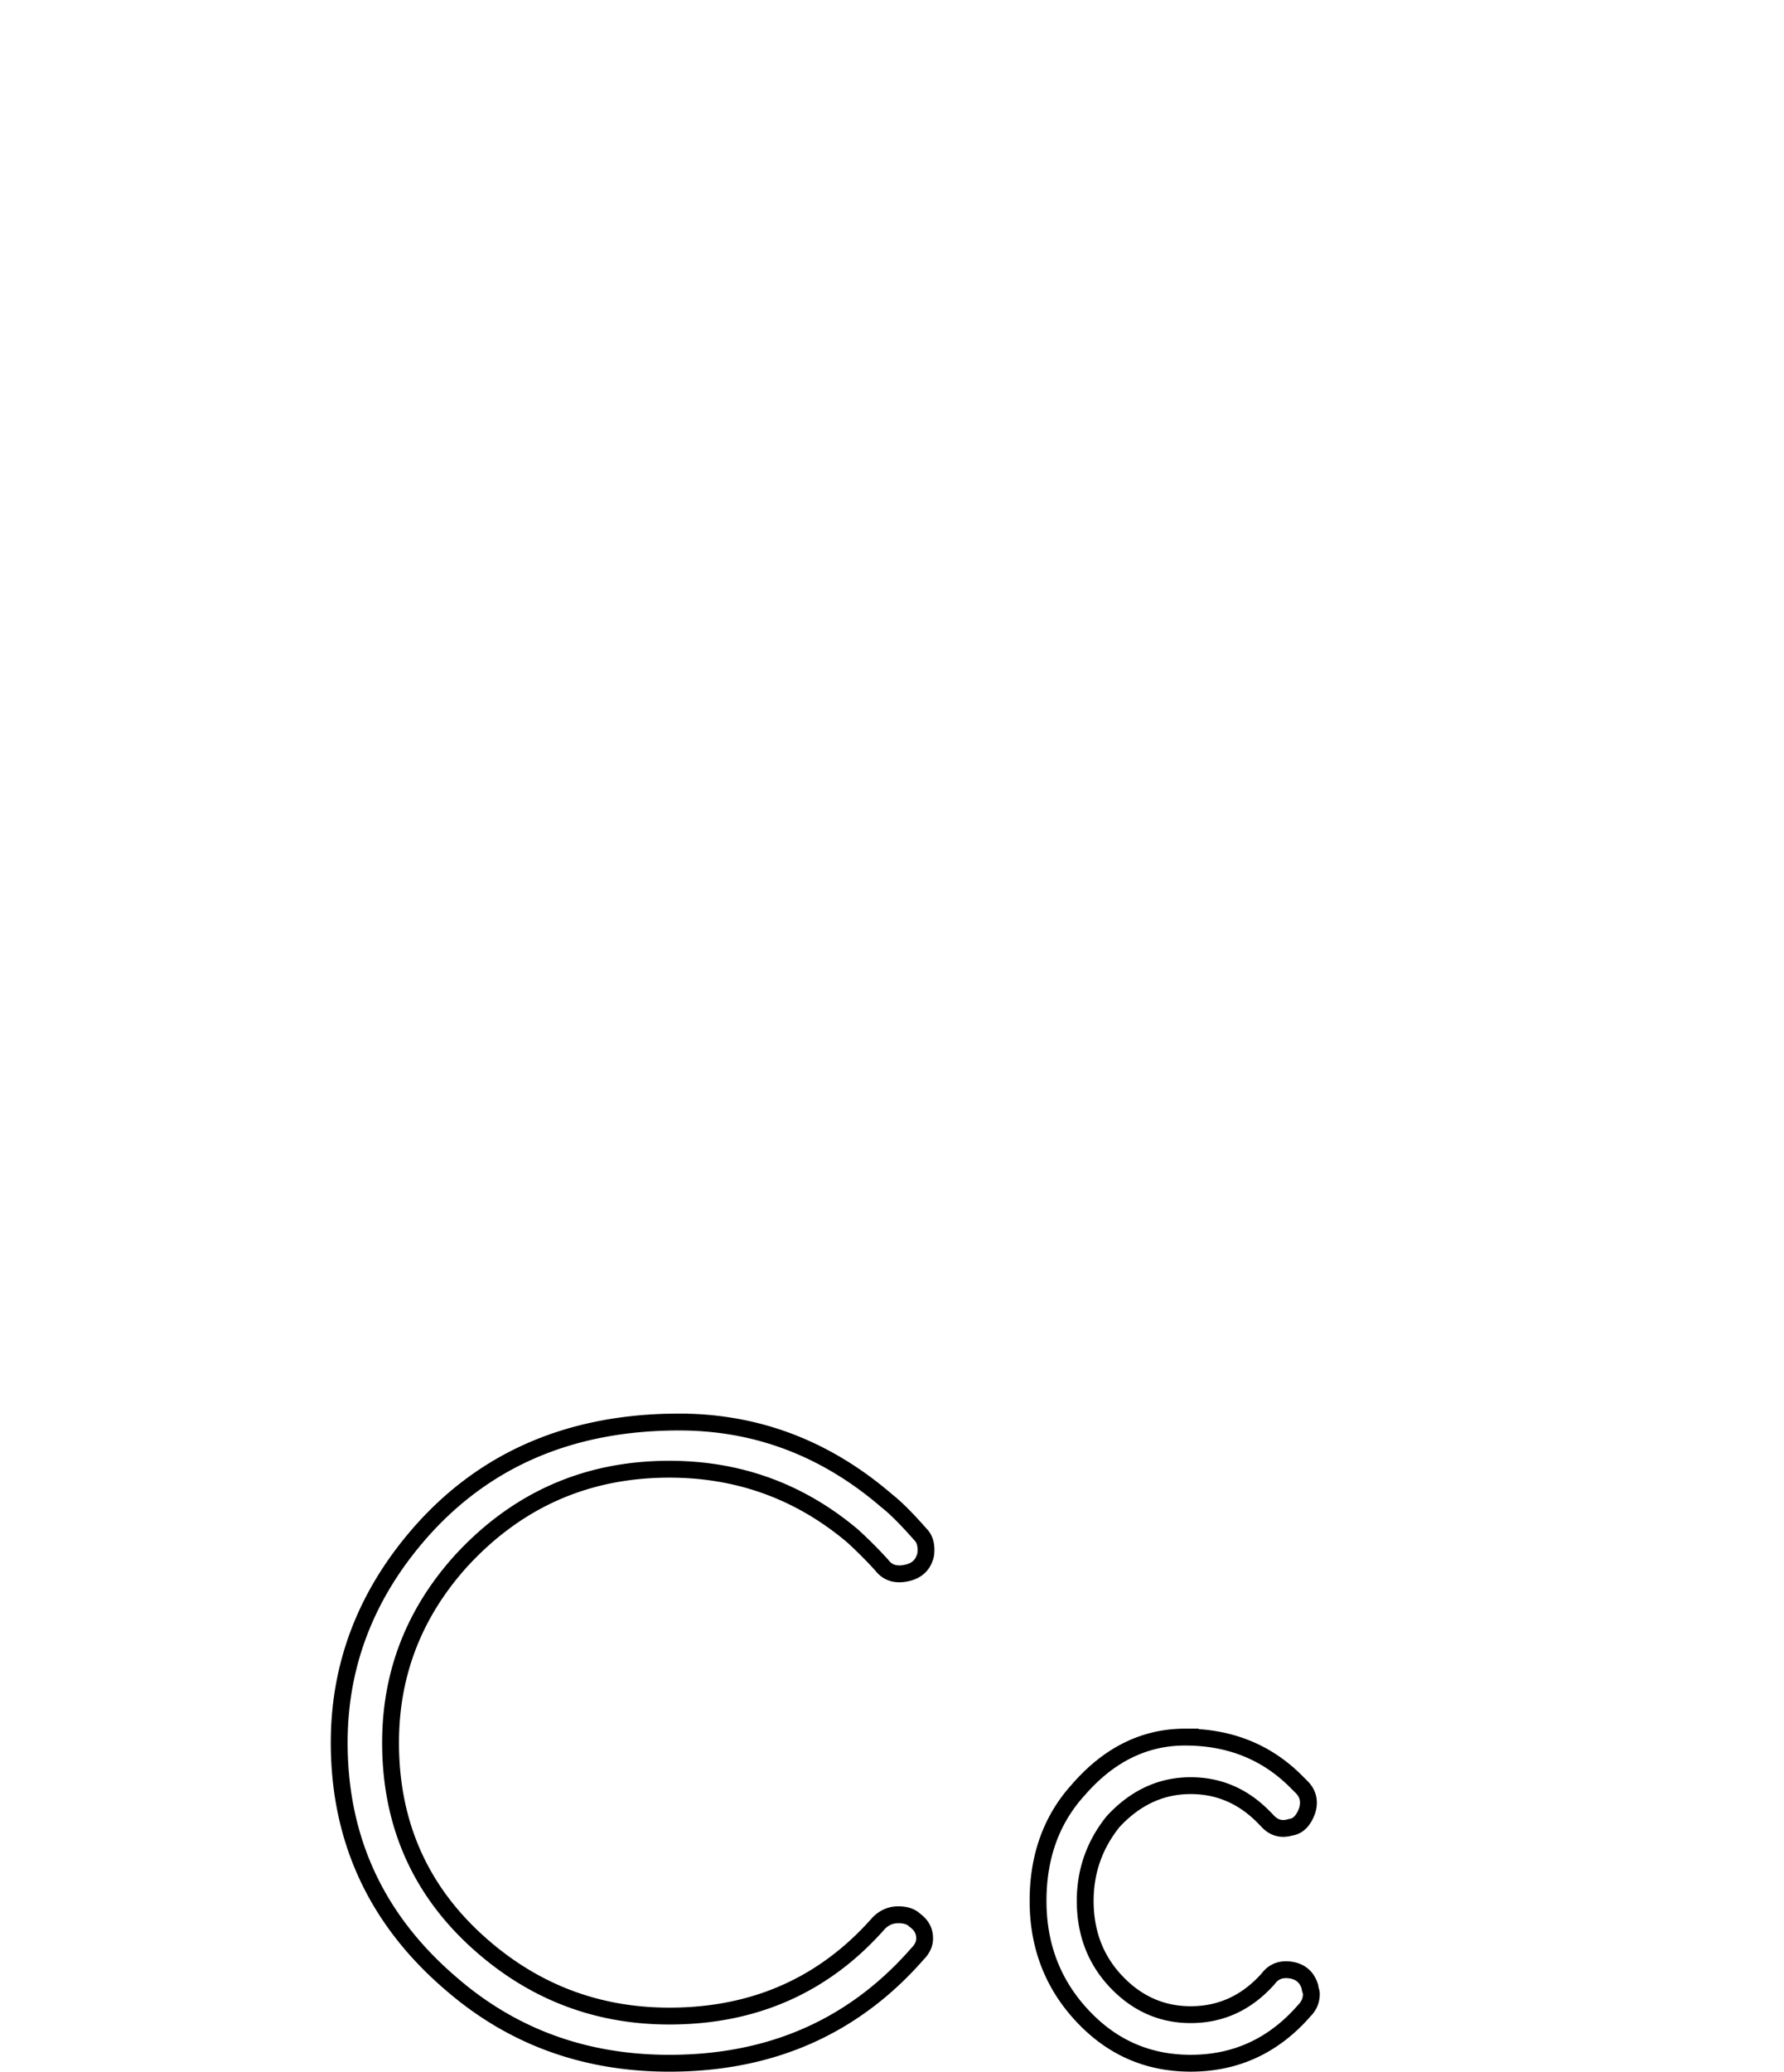 <svg xmlns="http://www.w3.org/2000/svg" viewBox="0 0 258 299.439"><g color="#000" stroke="#000" stroke-width="2.436" fill="none"><path d="M98.21 205.54c11.232 0 21.262 3.812 30.09 11.436 1.204.935 2.808 2.539 4.812 4.812.535.535.802 1.271.802 2.21 0 .535-.065.935-.196 1.2-.404 1.204-1.342 1.94-2.813 2.207-1.471.267-2.607-.134-3.407-1.203a64.17 64.17 0 00-4.212-4.212c-7.624-6.42-16.452-9.63-26.484-9.63-12.036 0-22.134 4.481-30.292 13.444-6.685 7.49-10.028 16.183-10.028 26.08 0 12.167 4.614 22.13 13.842 29.888 7.624 6.42 16.45 9.63 26.478 9.63 12.305 0 22.403-4.481 30.292-13.444.804-.8 1.74-1.2 2.81-1.2s1.871.267 2.406.802c.939.67 1.408 1.539 1.408 2.608 0 .8-.335 1.535-1.004 2.204-9.228 10.567-21.199 15.85-35.912 15.85-12.17 0-22.668-3.812-31.492-11.436-10.836-9.228-16.254-20.862-16.254-34.902 0-11.37 3.947-21.536 11.84-30.494 9.359-10.567 21.797-15.85 37.314-15.85zM171.39 251.08c6.42 0 11.769 2.139 16.046 6.416l.802.802c.939.939 1.206 2.075.802 3.41-.535 1.473-1.337 2.275-2.406 2.406-1.339.404-2.475.072-3.41-.998l-.6-.606c-2.943-2.943-6.42-4.414-10.432-4.414-4.281 0-8.026 1.739-11.234 5.216-2.677 3.347-4.016 7.159-4.016 11.436 0 4.816 1.606 8.828 4.818 12.036 2.943 2.943 6.42 4.414 10.432 4.414 4.412 0 8.157-1.739 11.234-5.216.8-1.07 1.937-1.47 3.41-1.2 1.339.265 2.208 1.067 2.608 2.406 0 .135.034.302.101.502s.101.367.101.502c0 .935-.335 1.737-1.004 2.406-4.416 5.082-9.9 7.622-16.45 7.622-5.885 0-10.902-2.073-15.048-6.22-4.681-4.681-7.022-10.432-7.022-17.252 0-6.42 1.94-11.769 5.822-16.046 4.412-5.081 9.56-7.622 15.446-7.622z"/></g></svg>